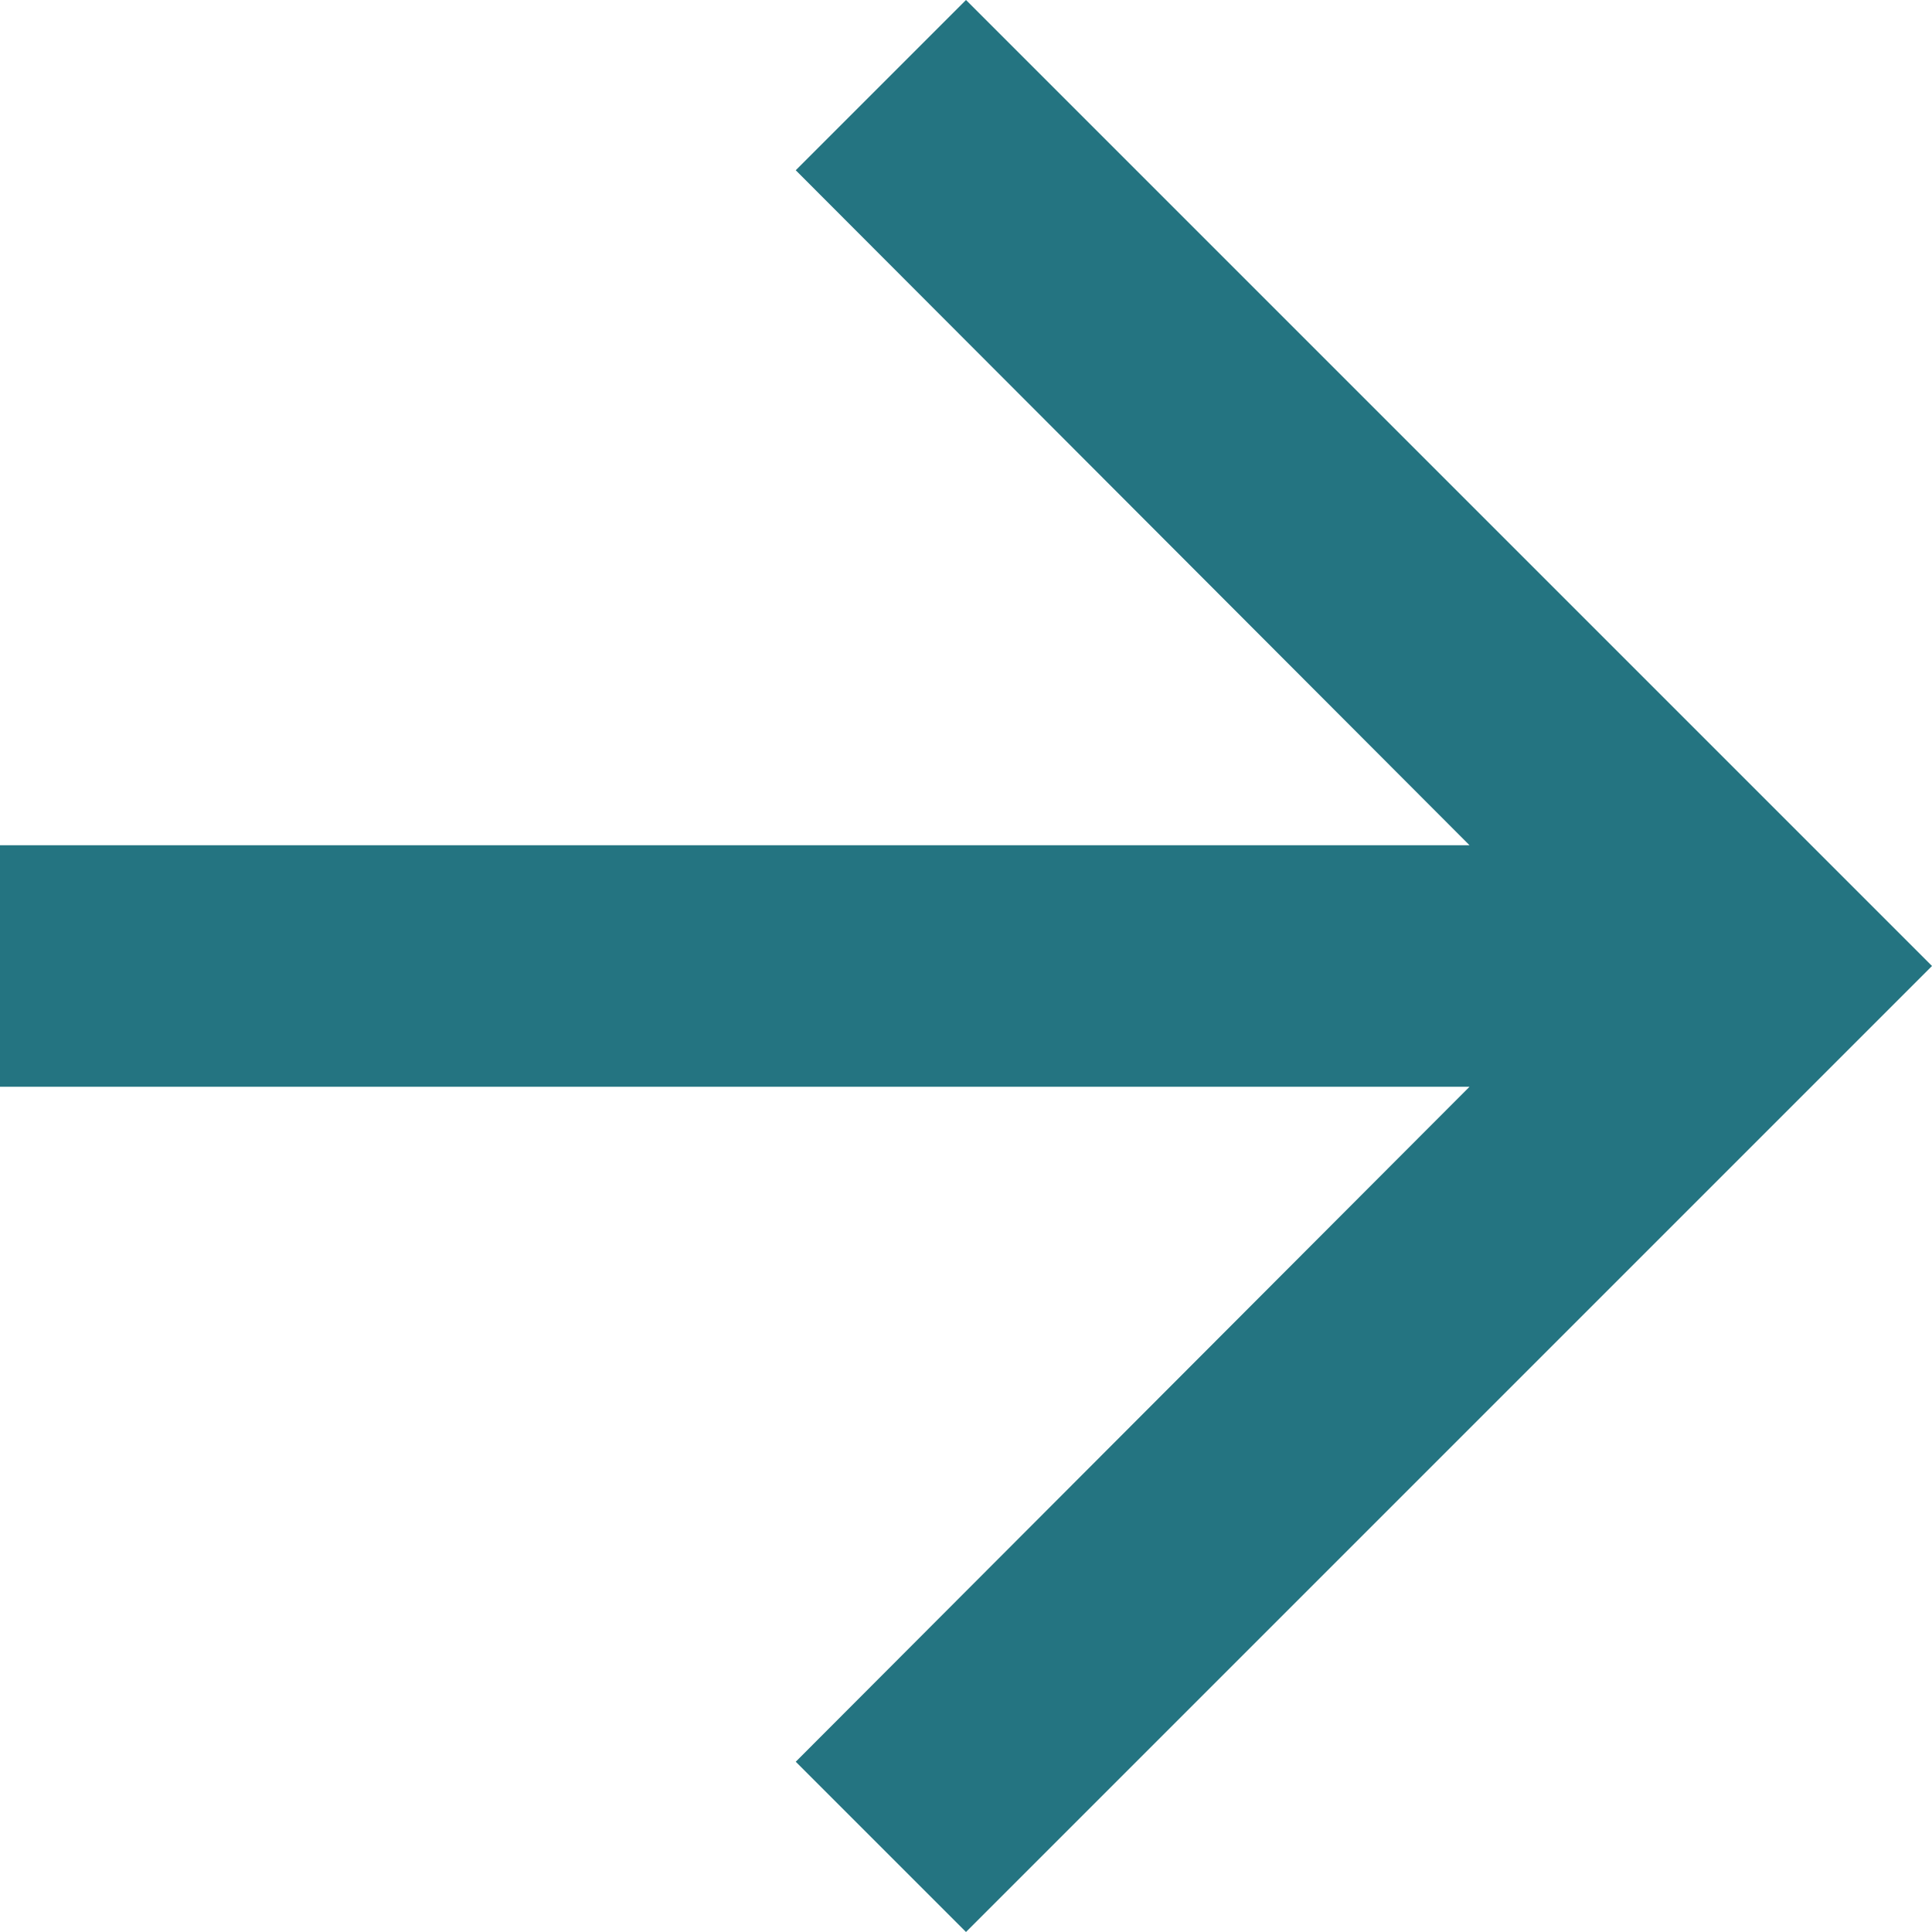 <svg xmlns="http://www.w3.org/2000/svg" width="16" height="16" viewBox="0 0 16 16">
  <path id="Pfad_42" data-name="Pfad 42" d="M12,4,10.59,5.41,16.17,11H4v2H16.17l-5.58,5.59L12,20l8-8Z" transform="translate(-4 -4)" fill="#247481"/>
</svg>
